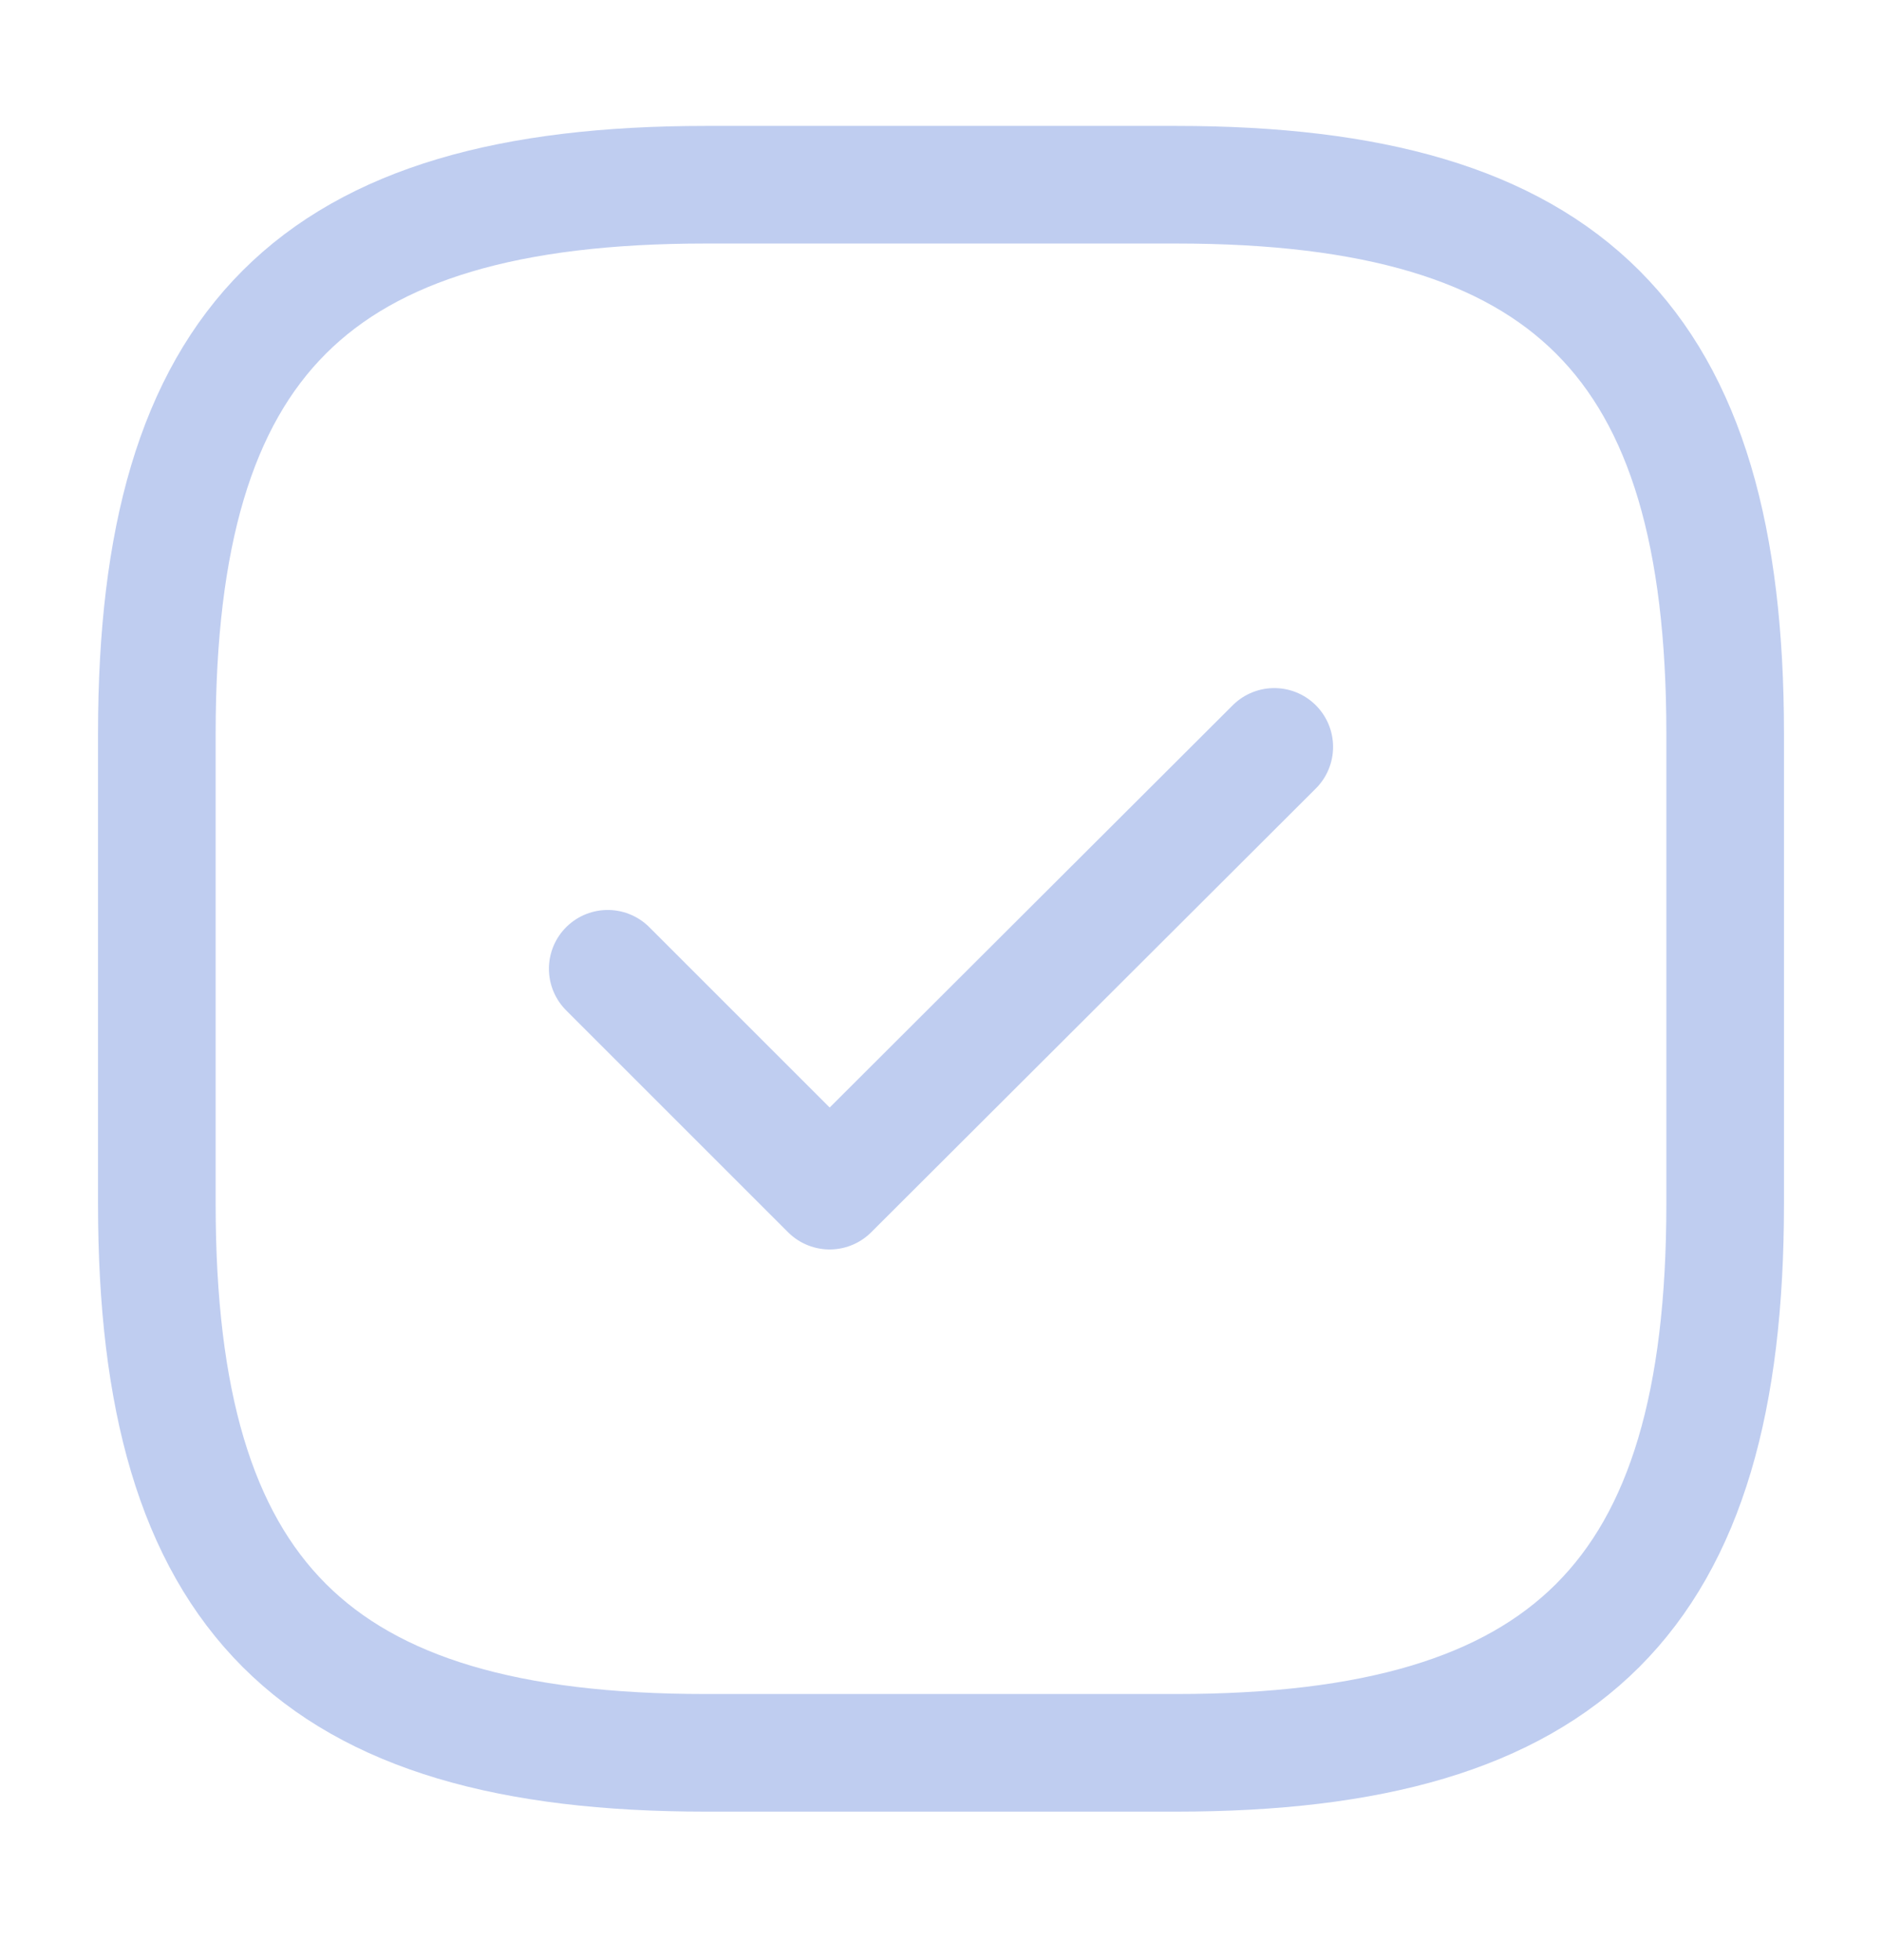 <?xml version="1.0" encoding="UTF-8"?> <svg xmlns="http://www.w3.org/2000/svg" width="24" height="25" viewBox="0 0 24 25" fill="none"><path d="M9 22.356H15C20 22.356 22 20.356 22 15.356V9.356C22 4.356 20 2.356 15 2.356H9C4 2.356 2 4.356 2 9.356V15.356C2 20.356 4 22.356 9 22.356Z" stroke="#BFCDF0" stroke-width="1.5" stroke-linecap="round" stroke-linejoin="round"></path><path d="M7.75 12.356L10.58 15.186L16.25 9.526" stroke="#BFCDF0" stroke-width="1.5" stroke-linecap="round" stroke-linejoin="round"></path></svg> 